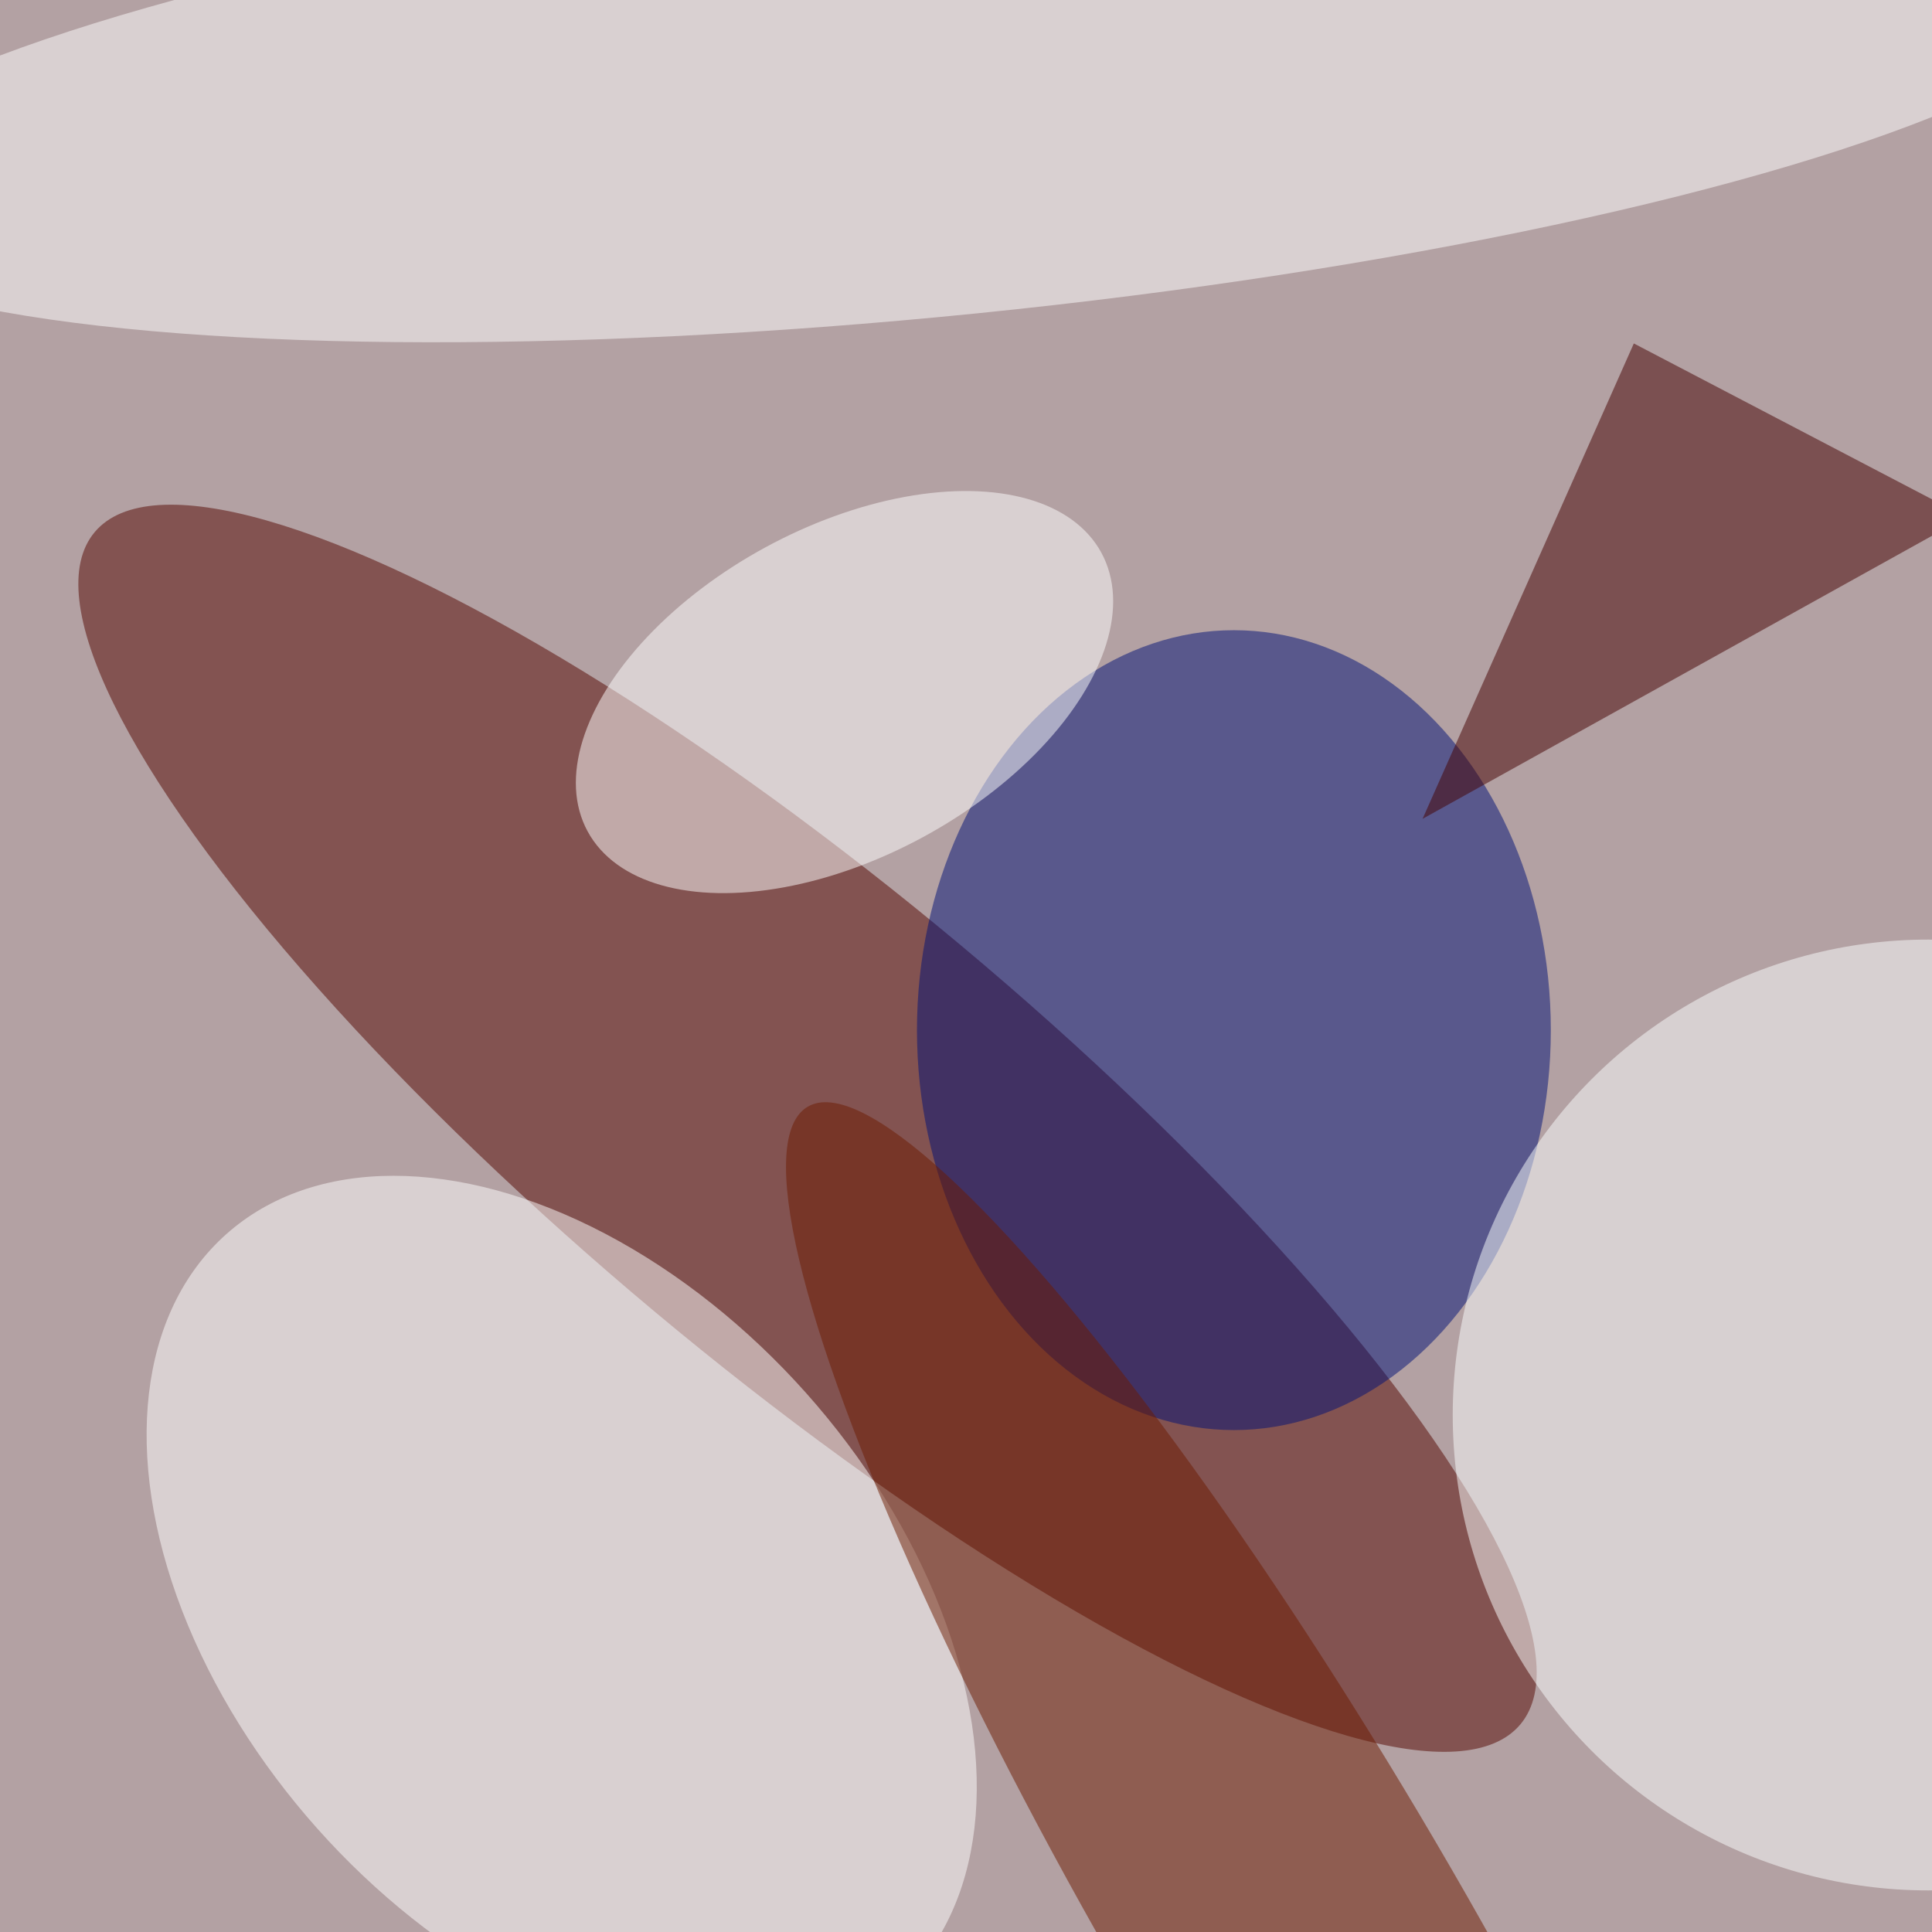 <svg xmlns="http://www.w3.org/2000/svg" viewBox="0 0 850 850"><filter id="b"><feGaussianBlur stdDeviation="12" /></filter><path fill="#b3a1a3" d="M0 0h850v850H0z"/><g filter="url(#b)" transform="translate(1.7 1.7) scale(3.32)" fill-opacity=".5"><ellipse fill="#540700" rx="1" ry="1" transform="rotate(39.9 -152 221.2) scale(123.143 31.635)"/><ellipse fill="#017" cx="163" cy="136" rx="42" ry="53"/><ellipse fill="#fff" rx="1" ry="1" transform="rotate(-131.7 84.7 89.9) scale(66.832 43.379)"/><ellipse fill="#fcffff" cx="255" cy="187" rx="63" ry="63"/><ellipse fill="#fff" rx="1" ry="1" transform="matrix(34.043 -18.457 10.417 19.214 111.4 91.2)"/><ellipse fill="#6c1a00" rx="1" ry="1" transform="rotate(-120.4 158.2 78.7) scale(126.179 22.473)"/><ellipse fill="#fff" rx="1" ry="1" transform="matrix(-2.979 -29.51 153.774 -15.523 126 11.5)"/><path fill="#400" d="M260 68l-44-23-28 63z"/></g></svg>